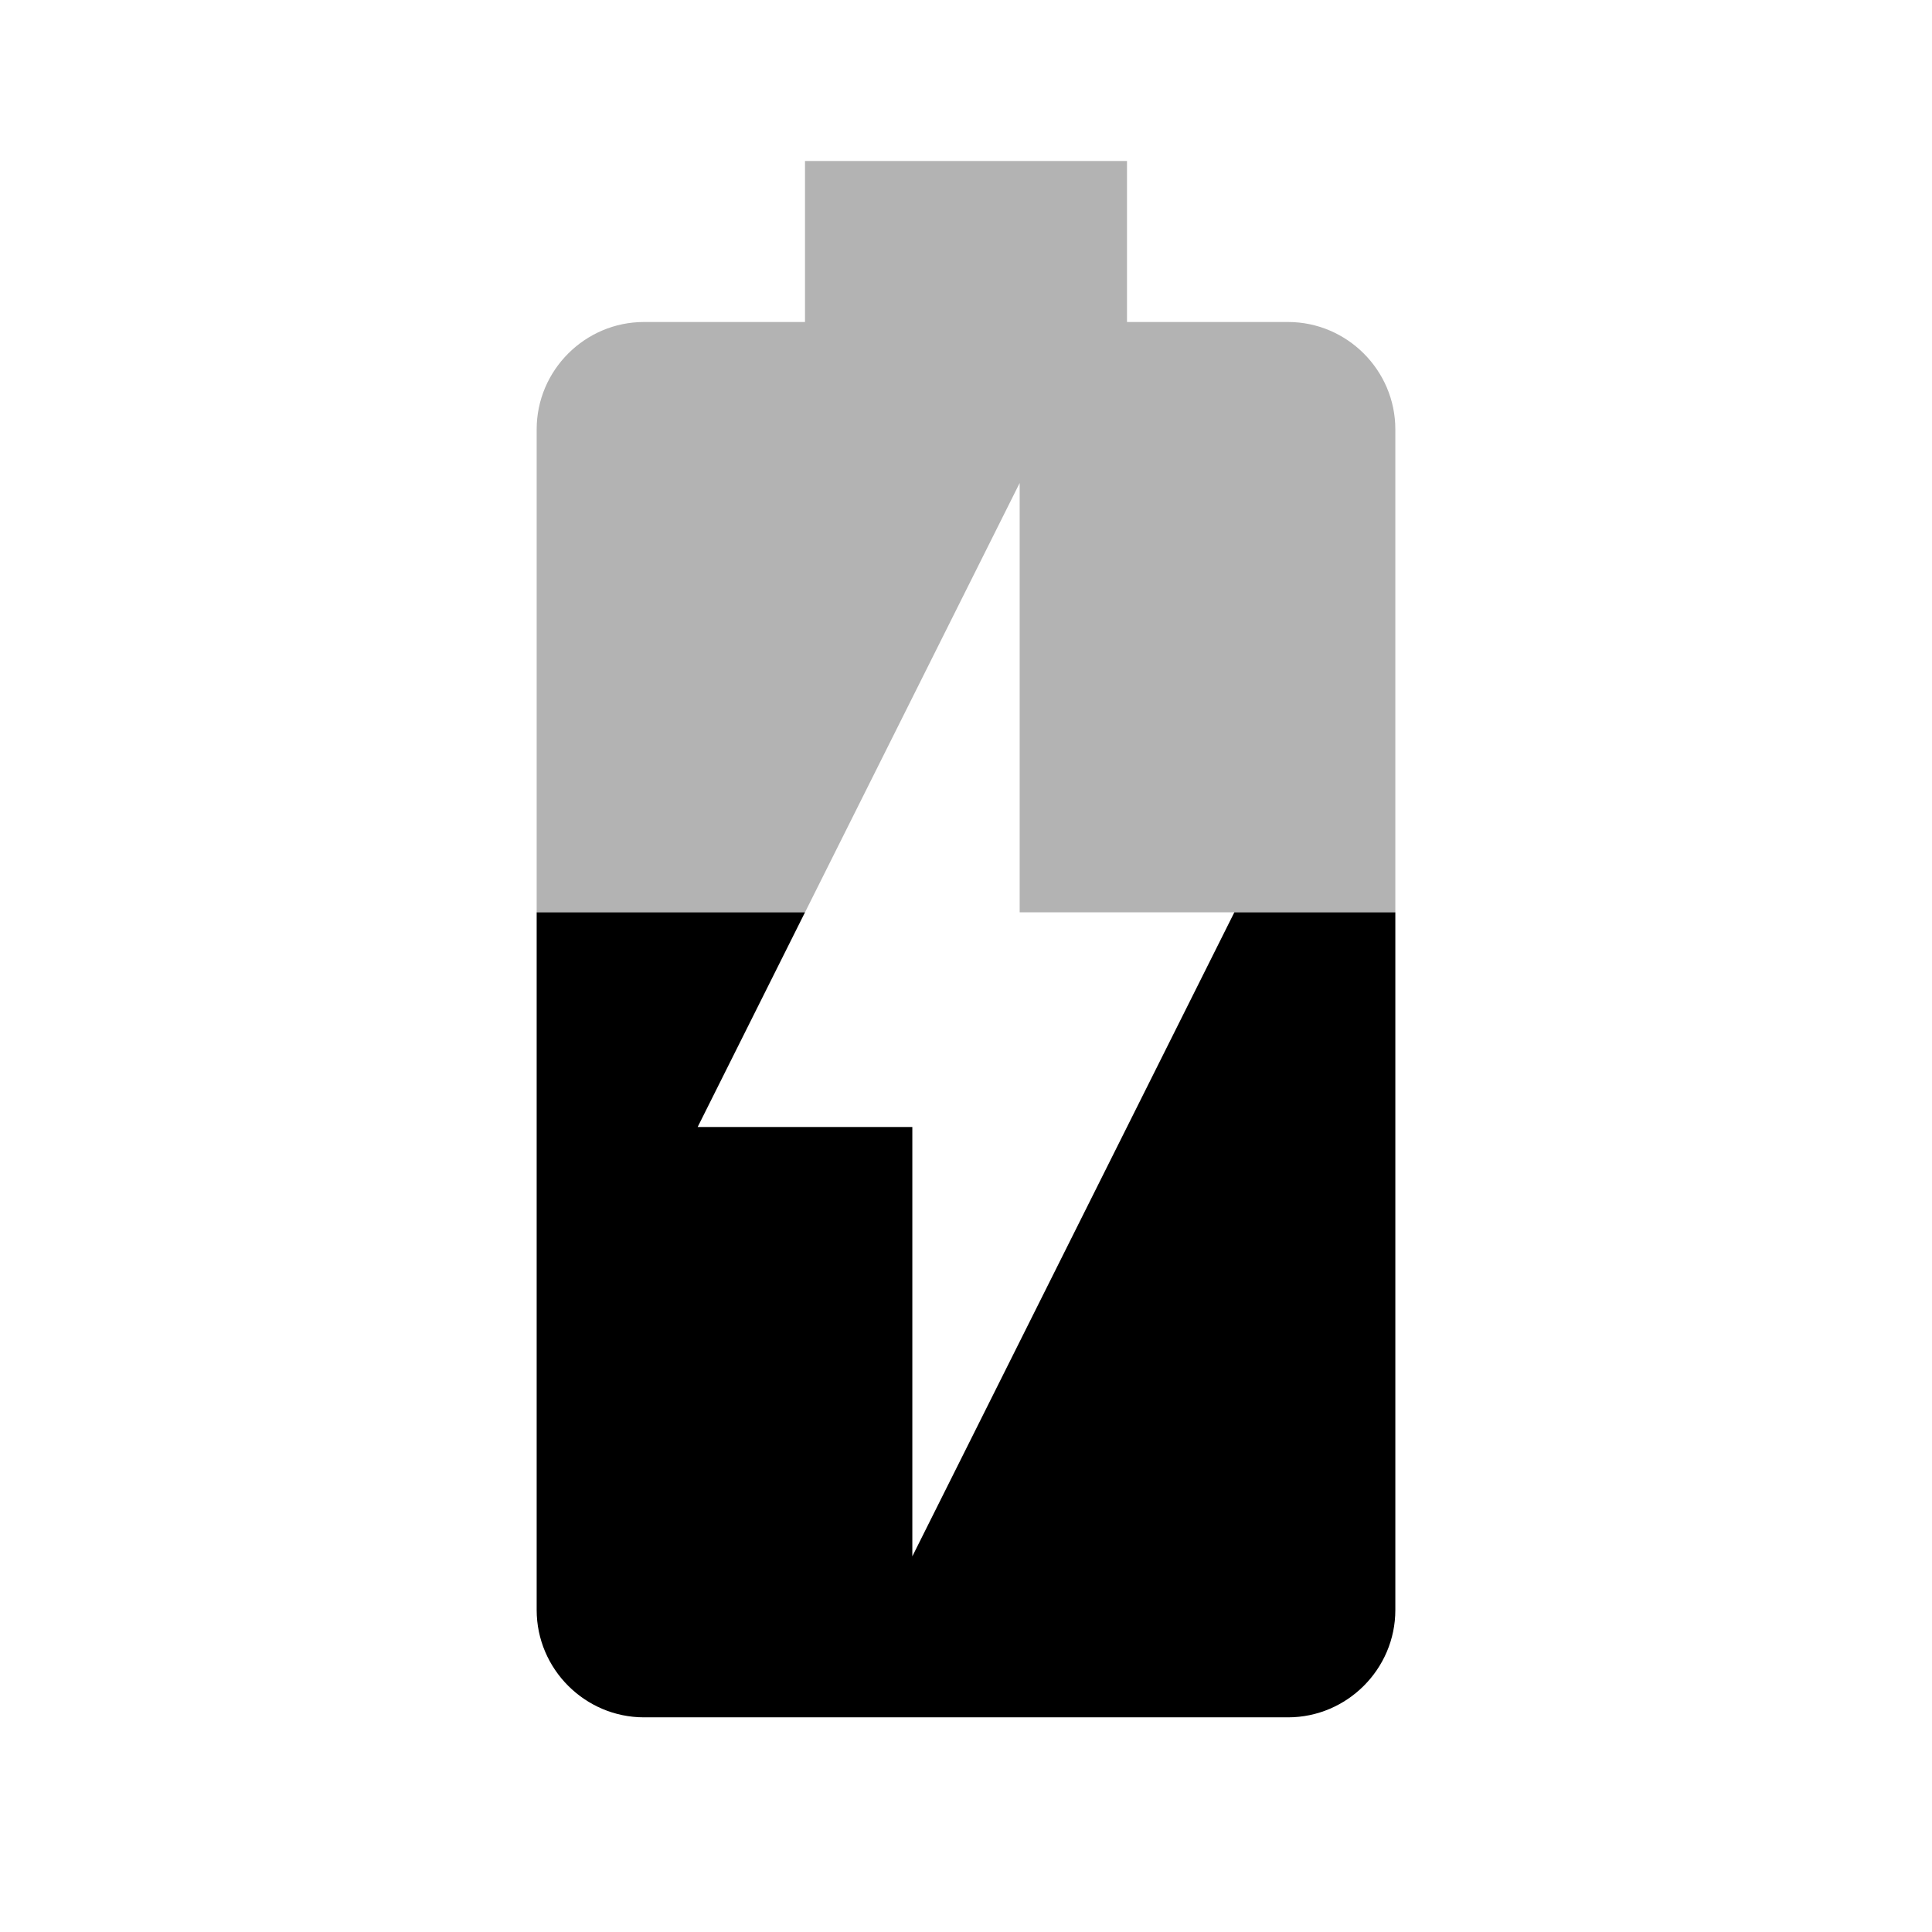 <svg xmlns="http://www.w3.org/2000/svg" width="18" height="18" viewBox="0 0 18 18">
    <path d="M0 0h18v18h-18z" fill="none"/>
    <path fill-opacity=".3" d="M12 3h-1.5v-1.5h-3v1.5h-1.5c-.55 0-1 .45-1 1v4.5h2.5l2-4v4h3.5v-4.5c0-.55-.45-1-1-1z"/>
    <path d="M8.5 14.5v-4h-2l1-2h-2.5v6.5c0 .55.45 1 1 1h6c.55 0 1-.45 1-1v-6.5h-1.5l-3 6z"/>
</svg>

